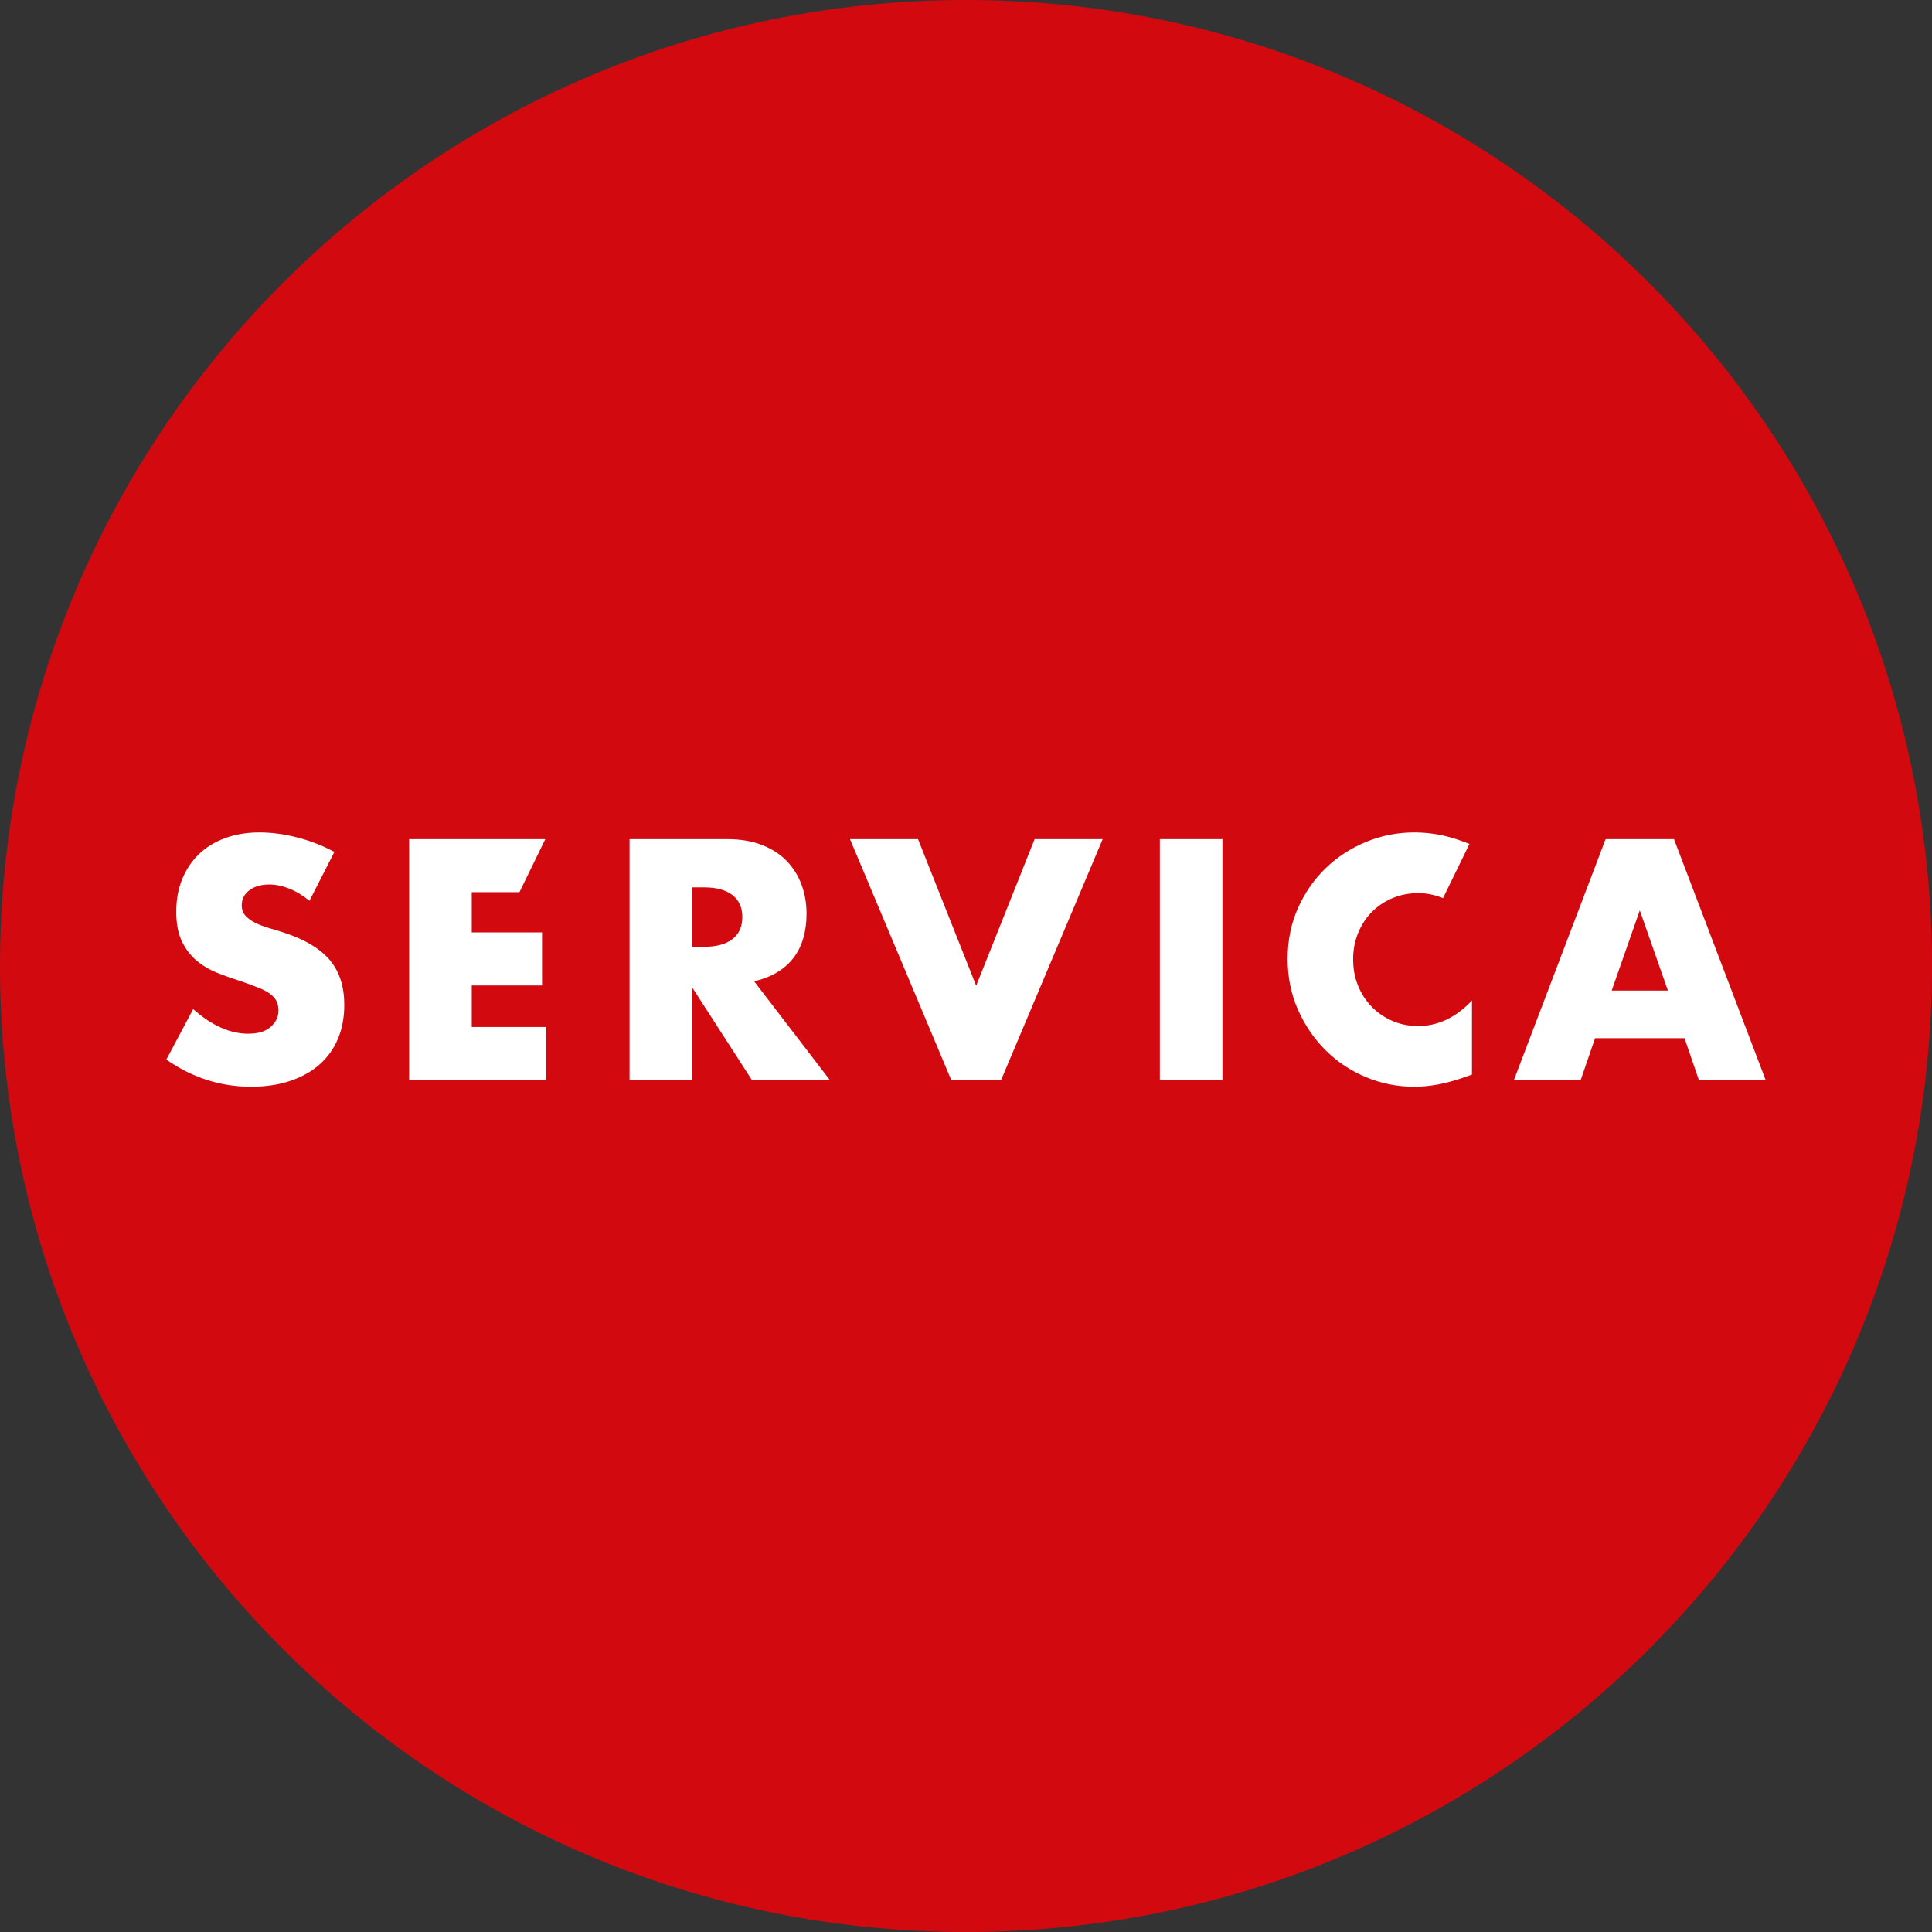 <?xml version="1.0" encoding="UTF-8"?> <svg xmlns="http://www.w3.org/2000/svg" id="a" data-name="Layer 1" width="463.198" height="463.198" viewBox="0 0 463.198 463.198"><rect x="0" y="0" width="463.198" height="463.198" fill="#333333" stroke="none"/><path d="m231.599,463.198c127.908,0,231.599-103.69,231.599-231.599S359.507,0,231.599,0,0,103.691,0,231.599s103.691,231.599,231.599,231.599" fill="#d20a10" stroke-width="0"></path><path d="m58.875,219.568c-.613-.663-.919-1.506-.919-2.528,0-1.48.613-2.681,1.838-3.6,1.226-.919,2.808-1.378,4.749-1.378,1.532,0,3.114.319,4.748.957,1.634.639,3.268,1.622,4.902,2.949l5.974-11.719c-2.86-1.532-5.847-2.692-8.961-3.484-3.115-.791-6.102-1.188-8.961-1.188-3.064,0-5.834.46-8.31,1.379-2.477.919-4.57,2.209-6.281,3.868-1.711,1.66-3.038,3.651-3.982,5.974-.946,2.324-1.417,4.915-1.417,7.774s.446,5.221,1.34,7.085c.893,1.864,2.068,3.408,3.523,4.634,1.456,1.225,3.114,2.209,4.979,2.948,1.863.741,3.765,1.417,5.706,2.03,1.633.563,3.025,1.072,4.174,1.532,1.149.459,2.08.957,2.796,1.493.714.536,1.225,1.124,1.531,1.762.307.639.46,1.392.46,2.259,0,1.431-.601,2.707-1.8,3.83-1.2,1.124-3.025,1.685-5.476,1.685-2.145,0-4.316-.485-6.51-1.455-2.197-.97-4.418-2.451-6.664-4.442l-6.434,12.101c6.229,4.341,12.995,6.51,20.297,6.51,3.523,0,6.676-.472,9.459-1.417,2.783-.944,5.132-2.271,7.047-3.982,1.914-1.71,3.37-3.765,4.366-6.166.995-2.4,1.493-5.08,1.493-8.042,0-4.391-1.137-7.952-3.409-10.685-2.272-2.731-5.859-4.913-10.761-6.548-1.225-.409-2.464-.791-3.714-1.149-1.252-.357-2.375-.778-3.37-1.264-.996-.484-1.8-1.059-2.413-1.723m39.215,39.368h32.858v-12.714h-17.846v-9.957h16.85v-12.714h-16.85v-9.651h11.437l6.201-12.714h-32.65v57.75Zm79.885-39.062c0,2.298-.793,4.06-2.375,5.285-1.583,1.225-3.856,1.838-6.817,1.838h-2.834v-14.246h2.834c2.961,0,5.234.613,6.817,1.838,1.582,1.226,2.375,2.987,2.375,5.285m20.986,39.062l-18.153-23.667c4.136-.969,7.263-2.821,9.383-5.553,2.118-2.731,3.178-6.292,3.178-10.684,0-2.451-.396-4.749-1.187-6.894-.792-2.144-1.966-4.033-3.523-5.668-1.558-1.633-3.536-2.922-5.936-3.867-2.4-.944-5.208-1.417-8.425-1.417h-23.361v57.75h15.012v-22.212l14.323,22.212h18.689Zm41.052,0l24.356-57.75h-16.313l-14.017,35.155-13.939-35.155h-16.314l24.28,57.75h11.947Zm38.065,0h15.012v-57.75h-15.012v57.75Zm74.225-56.596c-2.226-.893-4.369-1.59-6.404-2.035-2.221-.485-4.48-.728-6.778-.728-4.034,0-7.889.754-11.565,2.26-3.677,1.506-6.907,3.6-9.689,6.28-2.784,2.681-5.005,5.873-6.664,9.574-1.66,3.703-2.489,7.774-2.489,12.217s.843,8.54,2.528,12.293,3.918,6.996,6.702,9.727c2.782,2.732,5.999,4.851,9.65,6.357,3.65,1.505,7.467,2.259,11.451,2.259,1.94,0,3.906-.191,5.897-.574,1.991-.383,4.136-.984,6.434-1.8l1.531-.536v-17.769c-3.829,4.085-8.145,6.127-12.943,6.127-2.197,0-4.239-.408-6.128-1.226-1.89-.816-3.536-1.939-4.94-3.37-1.405-1.428-2.502-3.114-3.293-5.055-.793-1.94-1.188-4.059-1.188-6.357,0-2.246.395-4.339,1.188-6.28.791-1.94,1.876-3.612,3.255-5.017,1.378-1.404,3.025-2.514,4.94-3.332,1.915-.816,3.995-1.225,6.242-1.225,2.13,0,4.084.457,5.93,1.195l6.333-12.985Zm47.578,35.15h-13.48l6.74-19.224,6.74,19.224Zm23.437,21.446l-21.982-57.75h-16.39l-21.982,57.75h16.007l3.447-10.034h21.445l3.447,10.034h16.008Z" fill="#fff" stroke-width="0"></path></svg> 